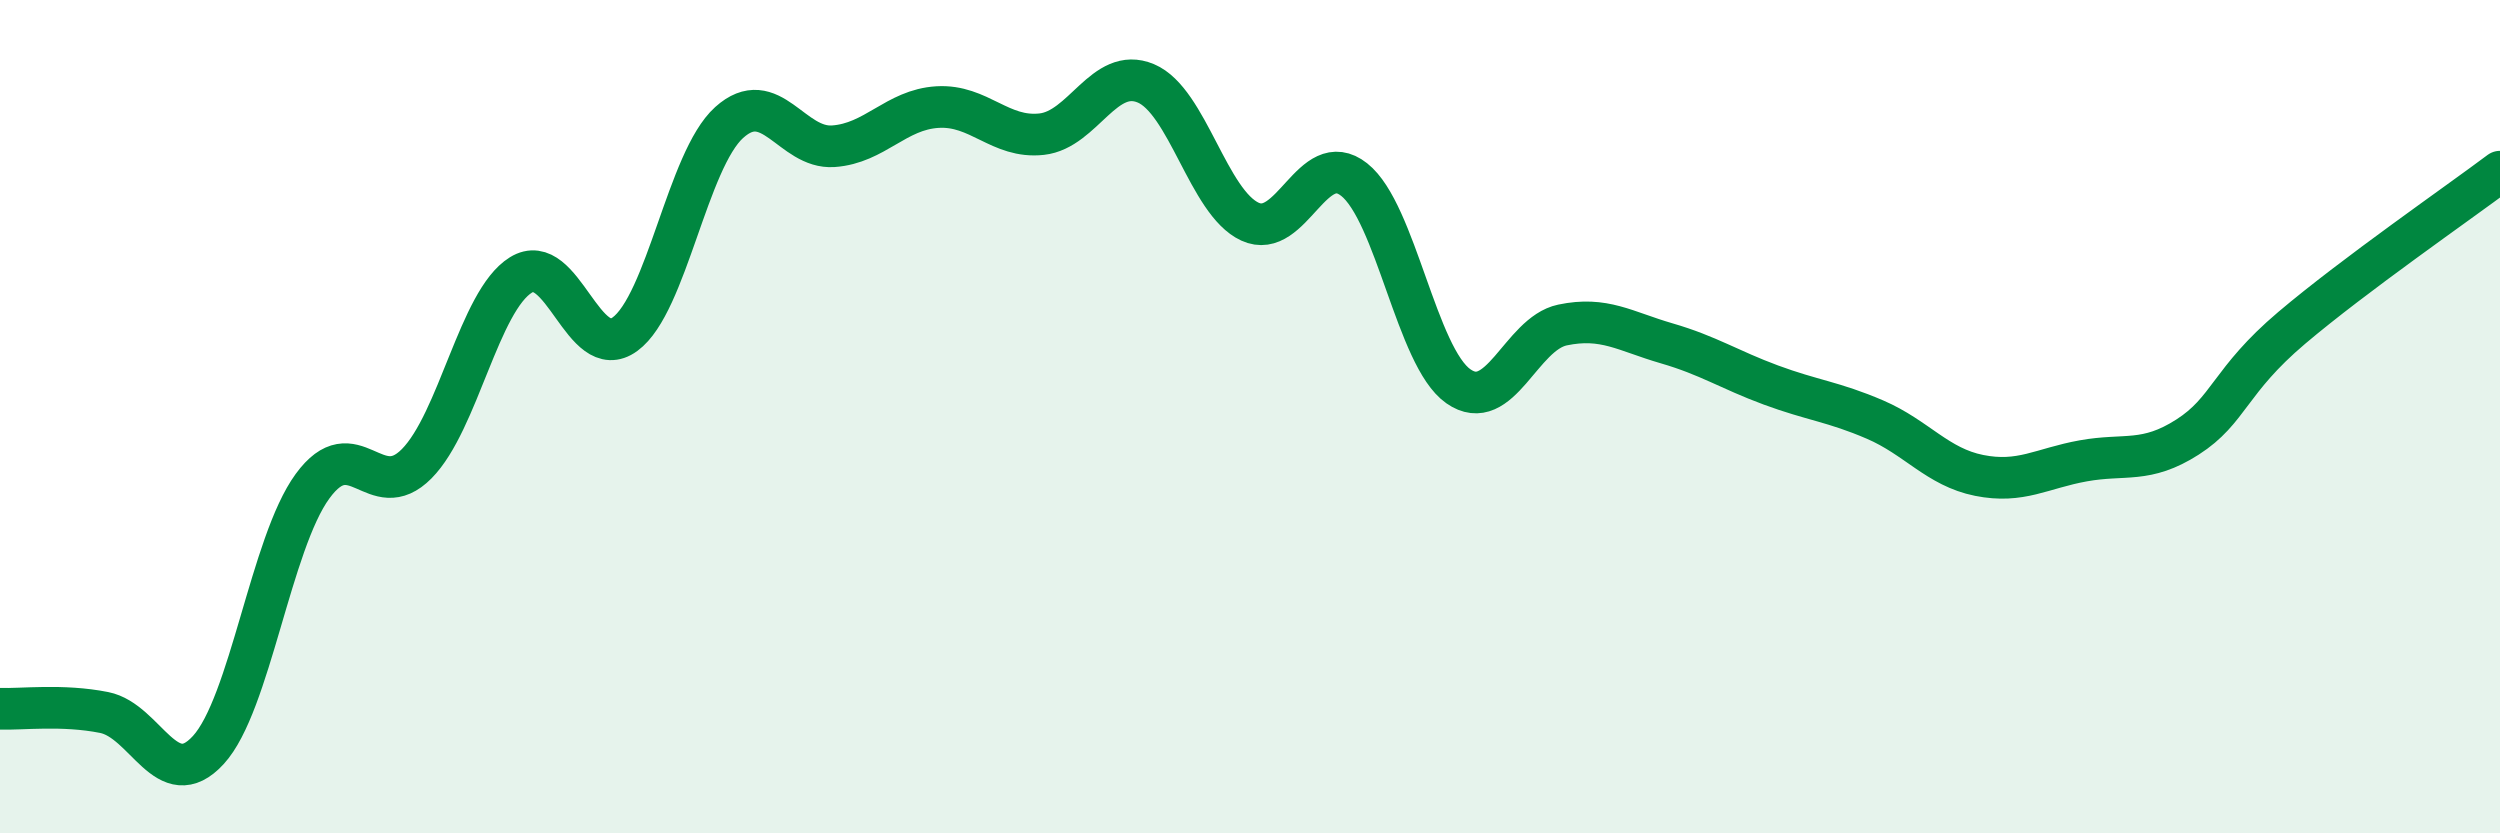 
    <svg width="60" height="20" viewBox="0 0 60 20" xmlns="http://www.w3.org/2000/svg">
      <path
        d="M 0,17.01 C 0.5,17.03 1.5,16.9 2.5,17.1 C 3.5,17.3 4,19.09 5,18 C 6,16.91 6.5,13.04 7.5,11.67 C 8.5,10.3 9,12.14 10,11.13 C 11,10.12 11.5,7.22 12.5,6.6 C 13.5,5.98 14,8.75 15,8.02 C 16,7.29 16.5,3.84 17.5,2.94 C 18.5,2.04 19,3.58 20,3.51 C 21,3.44 21.5,2.63 22.5,2.57 C 23.5,2.51 24,3.33 25,3.22 C 26,3.11 26.5,1.58 27.5,2 C 28.5,2.42 29,4.86 30,5.32 C 31,5.78 31.5,3.52 32.5,4.31 C 33.5,5.1 34,8.57 35,9.27 C 36,9.97 36.5,8.01 37.5,7.8 C 38.5,7.59 39,7.95 40,8.24 C 41,8.53 41.5,8.87 42.5,9.24 C 43.5,9.61 44,9.64 45,10.07 C 46,10.5 46.5,11.21 47.5,11.41 C 48.5,11.61 49,11.24 50,11.06 C 51,10.88 51.5,11.13 52.5,10.49 C 53.5,9.85 53.5,9.14 55,7.87 C 56.5,6.6 59,4.87 60,4.12L60 20L0 20Z"
        fill="#008740"
        opacity="0.1"
        stroke-linecap="round"
        stroke-linejoin="round"
      />
      <path
        d="M 0,17.01 C 0.5,17.03 1.5,16.9 2.5,17.1 C 3.5,17.3 4,19.09 5,18 C 6,16.91 6.5,13.04 7.5,11.67 C 8.5,10.3 9,12.14 10,11.13 C 11,10.12 11.5,7.22 12.5,6.6 C 13.5,5.98 14,8.75 15,8.02 C 16,7.29 16.5,3.84 17.5,2.94 C 18.5,2.04 19,3.58 20,3.51 C 21,3.44 21.5,2.63 22.5,2.57 C 23.5,2.51 24,3.33 25,3.22 C 26,3.11 26.5,1.58 27.5,2 C 28.5,2.42 29,4.86 30,5.32 C 31,5.78 31.5,3.52 32.5,4.31 C 33.5,5.1 34,8.57 35,9.27 C 36,9.97 36.5,8.01 37.5,7.8 C 38.5,7.59 39,7.95 40,8.24 C 41,8.53 41.5,8.87 42.5,9.24 C 43.5,9.61 44,9.64 45,10.07 C 46,10.5 46.5,11.21 47.5,11.41 C 48.5,11.61 49,11.24 50,11.06 C 51,10.88 51.5,11.13 52.5,10.49 C 53.5,9.85 53.5,9.14 55,7.87 C 56.5,6.6 59,4.87 60,4.12"
        stroke="#008740"
        stroke-width="1"
        fill="none"
        stroke-linecap="round"
        stroke-linejoin="round"
      />
    </svg>
  